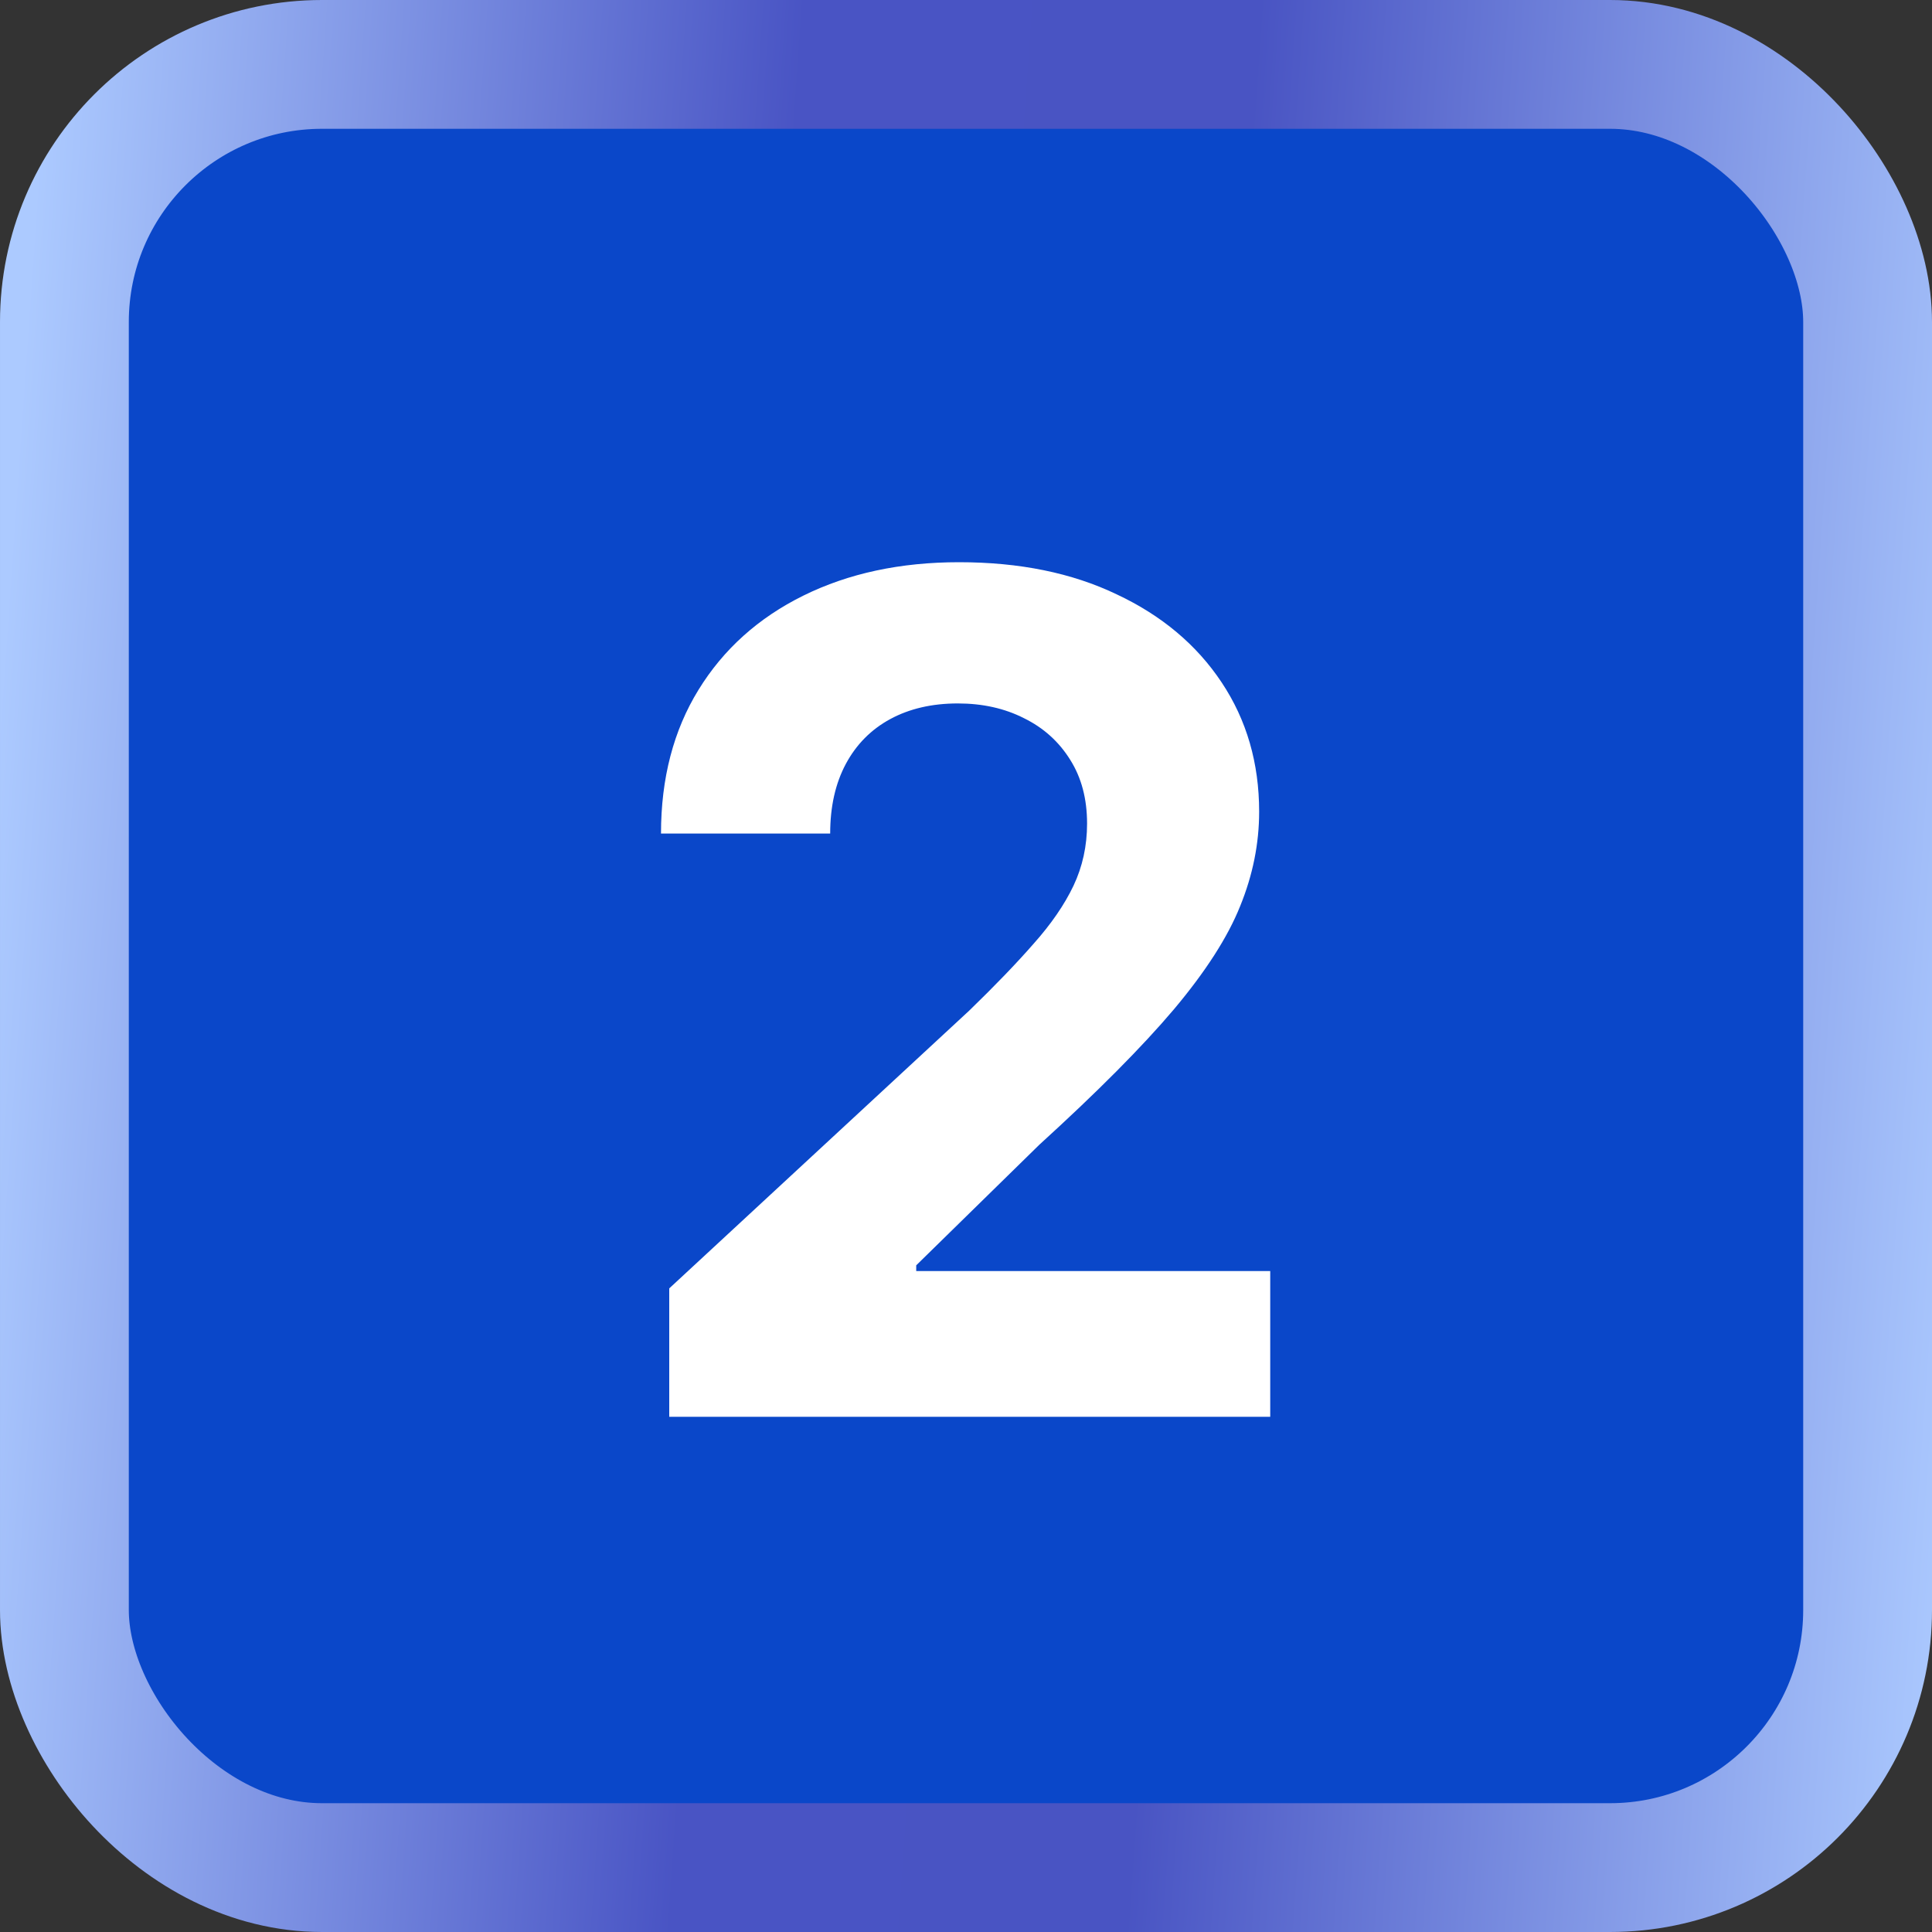 <svg width="30" height="30" viewBox="0 0 30 30" fill="none" xmlns="http://www.w3.org/2000/svg">
<rect x="0" y="0" width="30" height="30" fill="#333333" stroke="none"/>
<rect x="1" y="1" width="28" height="28" rx="4" fill="#0A47C9"/>
<rect x="1" y="1" width="28" height="28" rx="4" stroke="url(#paint0_linear_10244_18311)" stroke-width="2"/>
<path d="M10.392 22V20.006L15.052 15.691C15.448 15.307 15.781 14.962 16.049 14.655C16.322 14.349 16.529 14.048 16.669 13.754C16.81 13.456 16.88 13.134 16.88 12.789C16.88 12.405 16.793 12.075 16.618 11.798C16.443 11.517 16.205 11.302 15.902 11.153C15.6 10.999 15.257 10.923 14.873 10.923C14.472 10.923 14.123 11.004 13.825 11.165C13.526 11.327 13.296 11.56 13.134 11.862C12.972 12.165 12.891 12.525 12.891 12.943H10.264C10.264 12.086 10.458 11.342 10.846 10.712C11.234 10.081 11.777 9.593 12.476 9.248C13.175 8.903 13.98 8.73 14.892 8.73C15.83 8.73 16.646 8.896 17.34 9.229C18.039 9.557 18.582 10.013 18.97 10.597C19.358 11.18 19.552 11.849 19.552 12.604C19.552 13.098 19.454 13.586 19.258 14.068C19.066 14.549 18.723 15.084 18.229 15.672C17.735 16.256 17.038 16.957 16.139 17.775L14.227 19.648V19.737H19.724V22H10.392Z" fill="white"/>
<defs>
<linearGradient id="paint0_linear_10244_18311" x1="0.556" y1="2.885" x2="31.739" y2="5.058" gradientUnits="userSpaceOnUse">
<stop stop-color="#ACCAFF"/>
<stop offset="0.375" stop-color="#4954C4"/>
<stop offset="0.6" stop-color="#4954C3"/>
<stop offset="1" stop-color="#ACCAFF"/>
</linearGradient>
</defs>
</svg>
